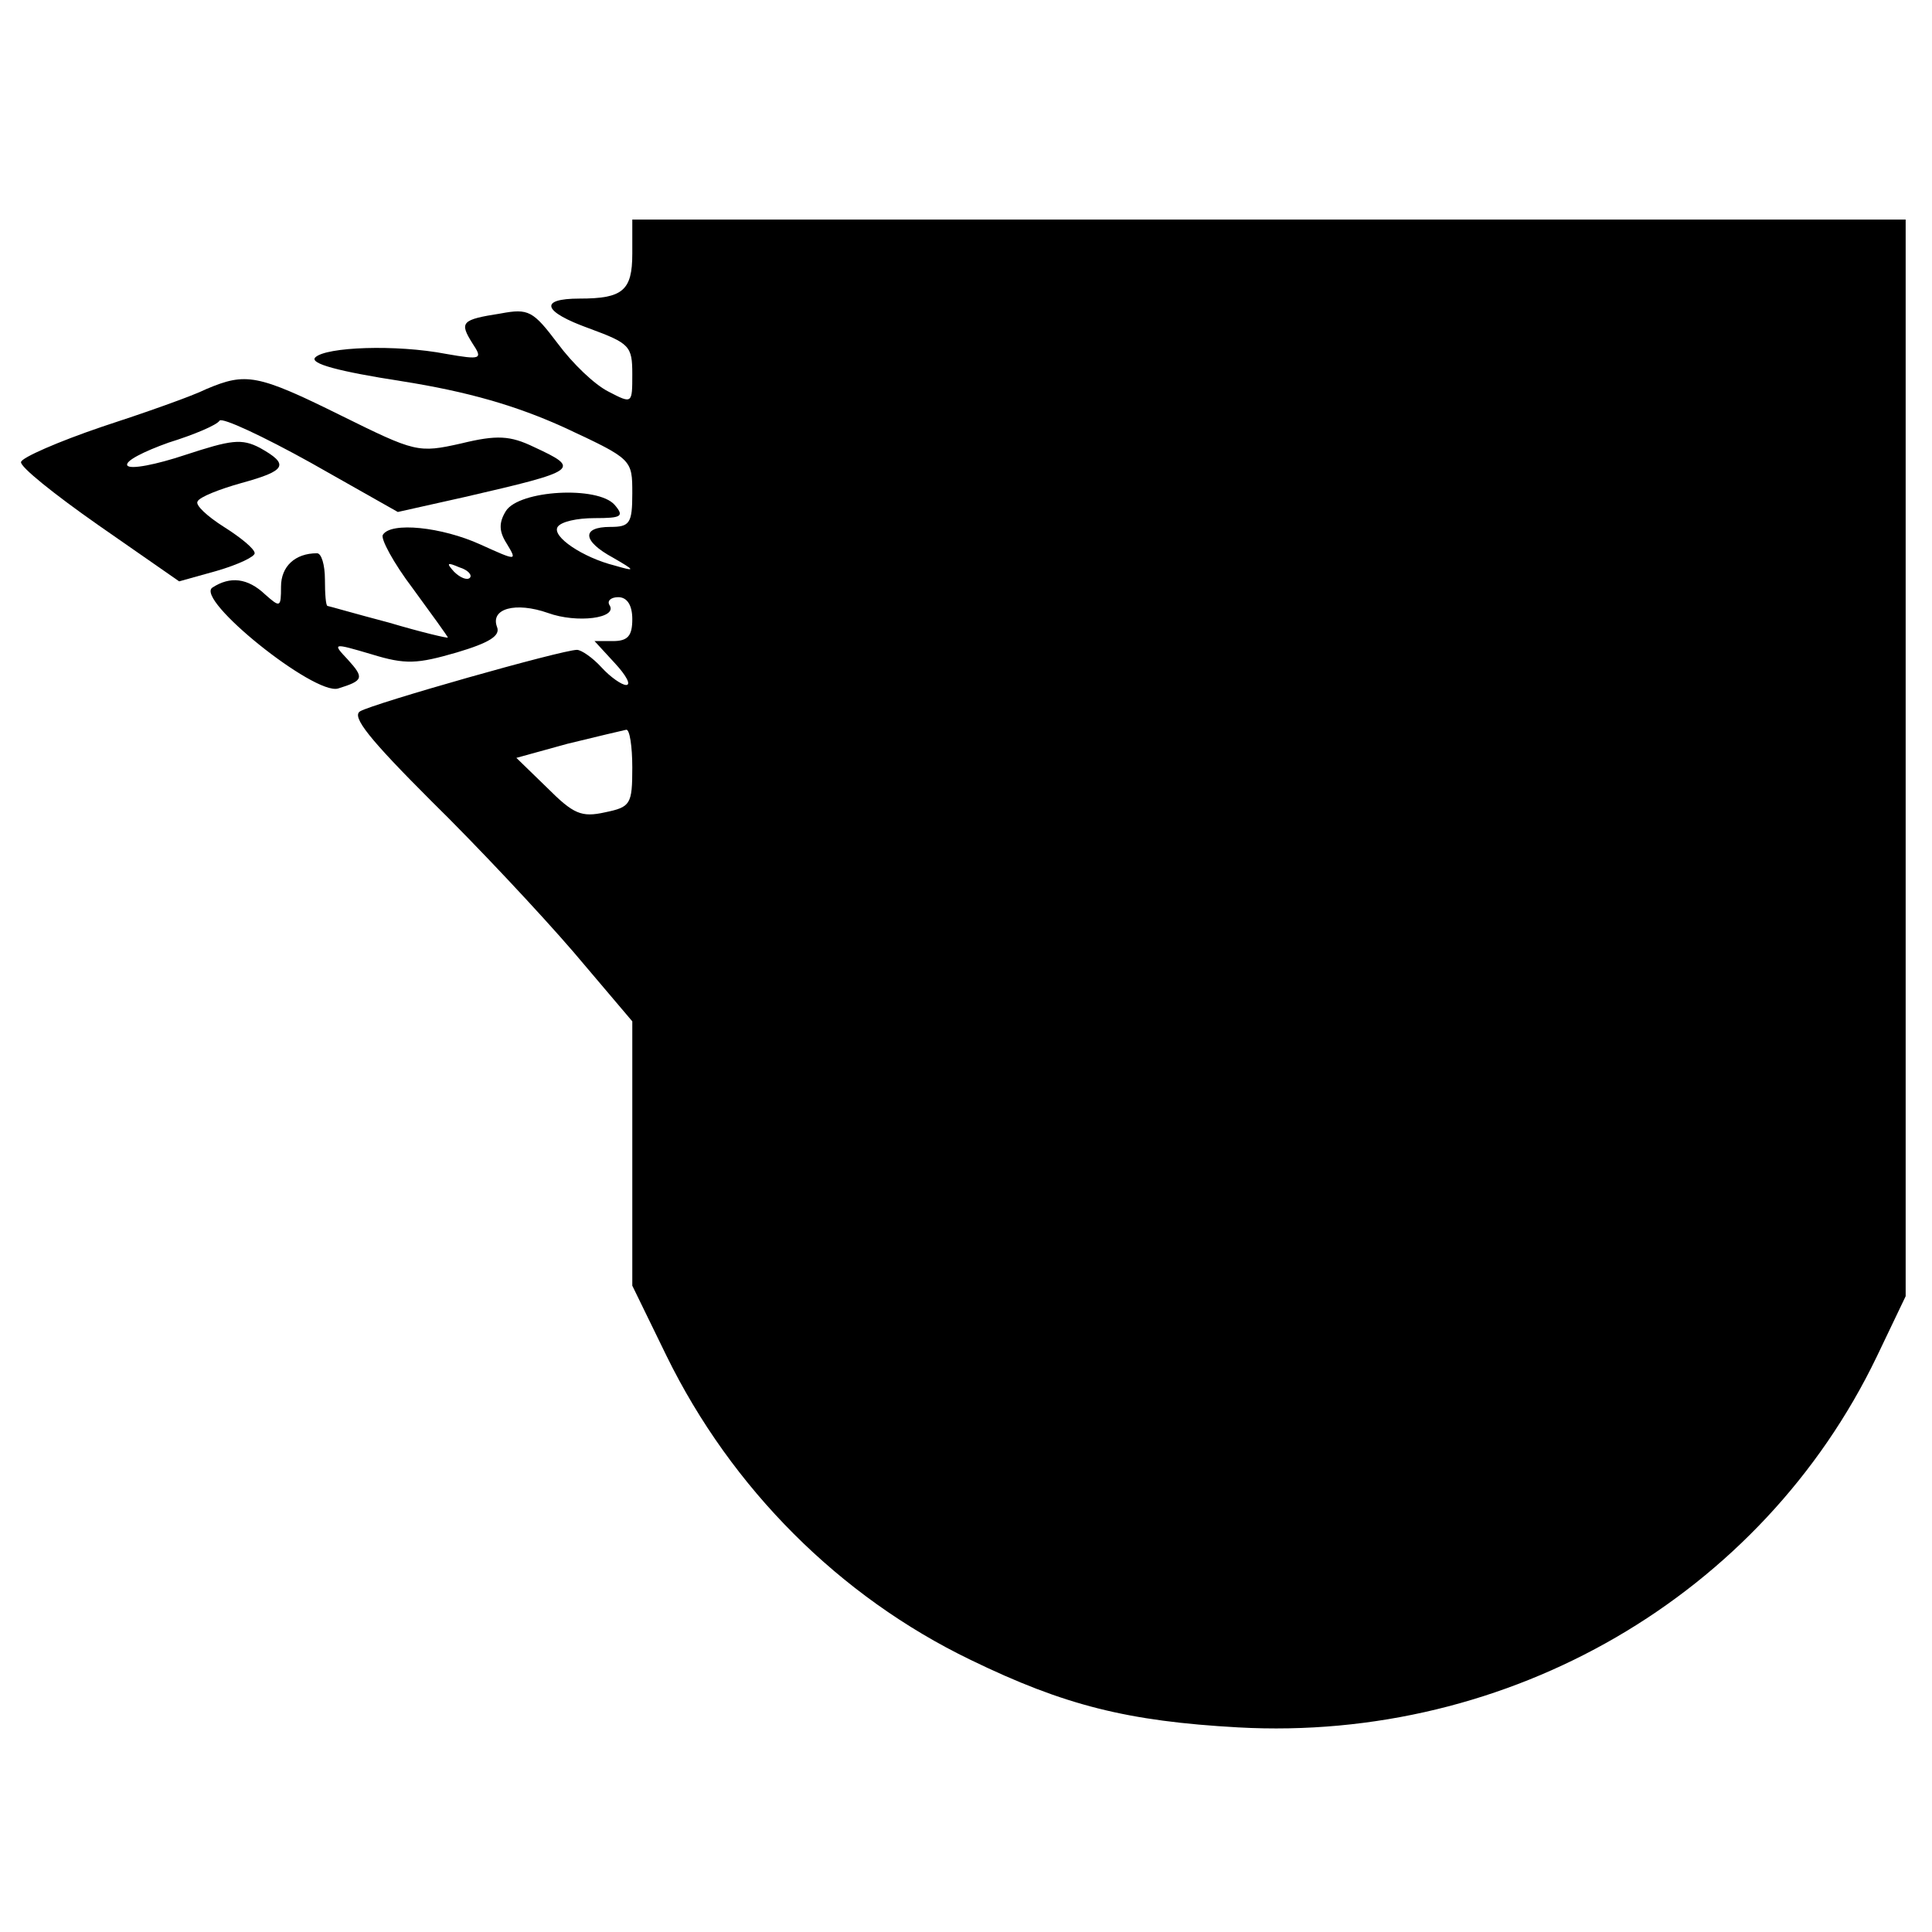 <?xml version="1.0" standalone="no"?>
<!DOCTYPE svg PUBLIC "-//W3C//DTD SVG 20010904//EN"
 "http://www.w3.org/TR/2001/REC-SVG-20010904/DTD/svg10.dtd">
<svg version="1.0" xmlns="http://www.w3.org/2000/svg"
 width="220pt" height="220pt" viewBox="0 0 220 220"
 preserveAspectRatio="xMidYMid meet">
<g transform="translate(0,220) scale(0.1,-0.1)"
fill="#000000" stroke="none">
<path d="M720 1911 c0 -42 -11 -51 -60 -51 -47 0 -42 -15 11 -34 46 -17 49
-20 49 -52 0 -34 0 -34 -27 -20 -16 8 -41 32 -58 55 -28 37 -33 40 -65 34 -45
-7 -47 -10 -32 -34 12 -18 10 -19 -30 -12 -57 11 -137 8 -149 -4 -7 -7 27 -16
98 -27 76 -12 131 -28 186 -53 77 -36 77 -36 77 -75 0 -34 -3 -38 -25 -38 -33
0 -32 -16 3 -35 26 -15 26 -16 2 -9 -36 9 -72 33 -65 44 4 6 22 10 42 10 31 0
34 2 23 15 -19 22 -109 17 -124 -7 -8 -13 -8 -23 1 -37 12 -20 12 -20 -30 -1
-44 20 -102 26 -111 11 -3 -4 12 -32 34 -61 22 -30 40 -55 40 -56 0 -1 -30 6
-67 17 -38 10 -69 19 -70 19 -2 0 -3 14 -3 30 0 17 -4 30 -9 30 -25 0 -41 -15
-41 -38 0 -24 -1 -24 -18 -9 -20 19 -40 21 -60 8 -21 -13 116 -123 143 -115
29 9 30 12 11 33 -18 19 -17 19 27 6 39 -12 52 -11 97 2 37 11 50 19 46 29 -8
21 21 29 58 16 33 -12 80 -6 70 9 -3 5 2 9 10 9 10 0 16 -9 16 -25 0 -19 -5
-25 -22 -25 l-21 0 23 -25 c13 -14 19 -25 13 -25 -5 0 -18 9 -28 20 -10 11
-23 20 -28 20 -17 0 -232 -61 -247 -70 -10 -6 11 -32 81 -102 52 -51 125 -129
162 -172 l67 -79 0 -150 0 -151 39 -80 c74 -151 197 -274 346 -346 107 -52
179 -70 305 -77 309 -17 596 150 727 422 l33 69 0 613 0 613 -725 0 -725 0 0
-39z m-185 -369 c-3 -3 -11 0 -18 7 -9 10 -8 11 6 5 10 -3 15 -9 12 -12z m185
-216 c0 -42 -2 -45 -31 -51 -27 -6 -36 -2 -66 28 l-35 34 58 16 c33 8 62 15
67 16 4 1 7 -19 7 -43z"/>
<path d="M235 1757 c-16 -8 -70 -27 -119 -43 -50 -17 -91 -35 -92 -40 -2 -5
38 -37 88 -72 l92 -64 43 12 c24 7 43 16 43 20 0 5 -16 18 -35 30 -19 12 -33
25 -30 29 2 5 25 14 50 21 51 14 55 21 21 40 -21 11 -33 9 -85 -8 -33 -11 -63
-17 -66 -12 -3 5 19 16 47 26 29 9 55 20 58 25 3 4 50 -18 104 -48 l99 -56 76
17 c130 30 133 32 79 57 -27 13 -42 14 -83 4 -49 -11 -52 -10 -137 32 -95 47
-108 49 -153 30z"/>
</g>
</svg>
